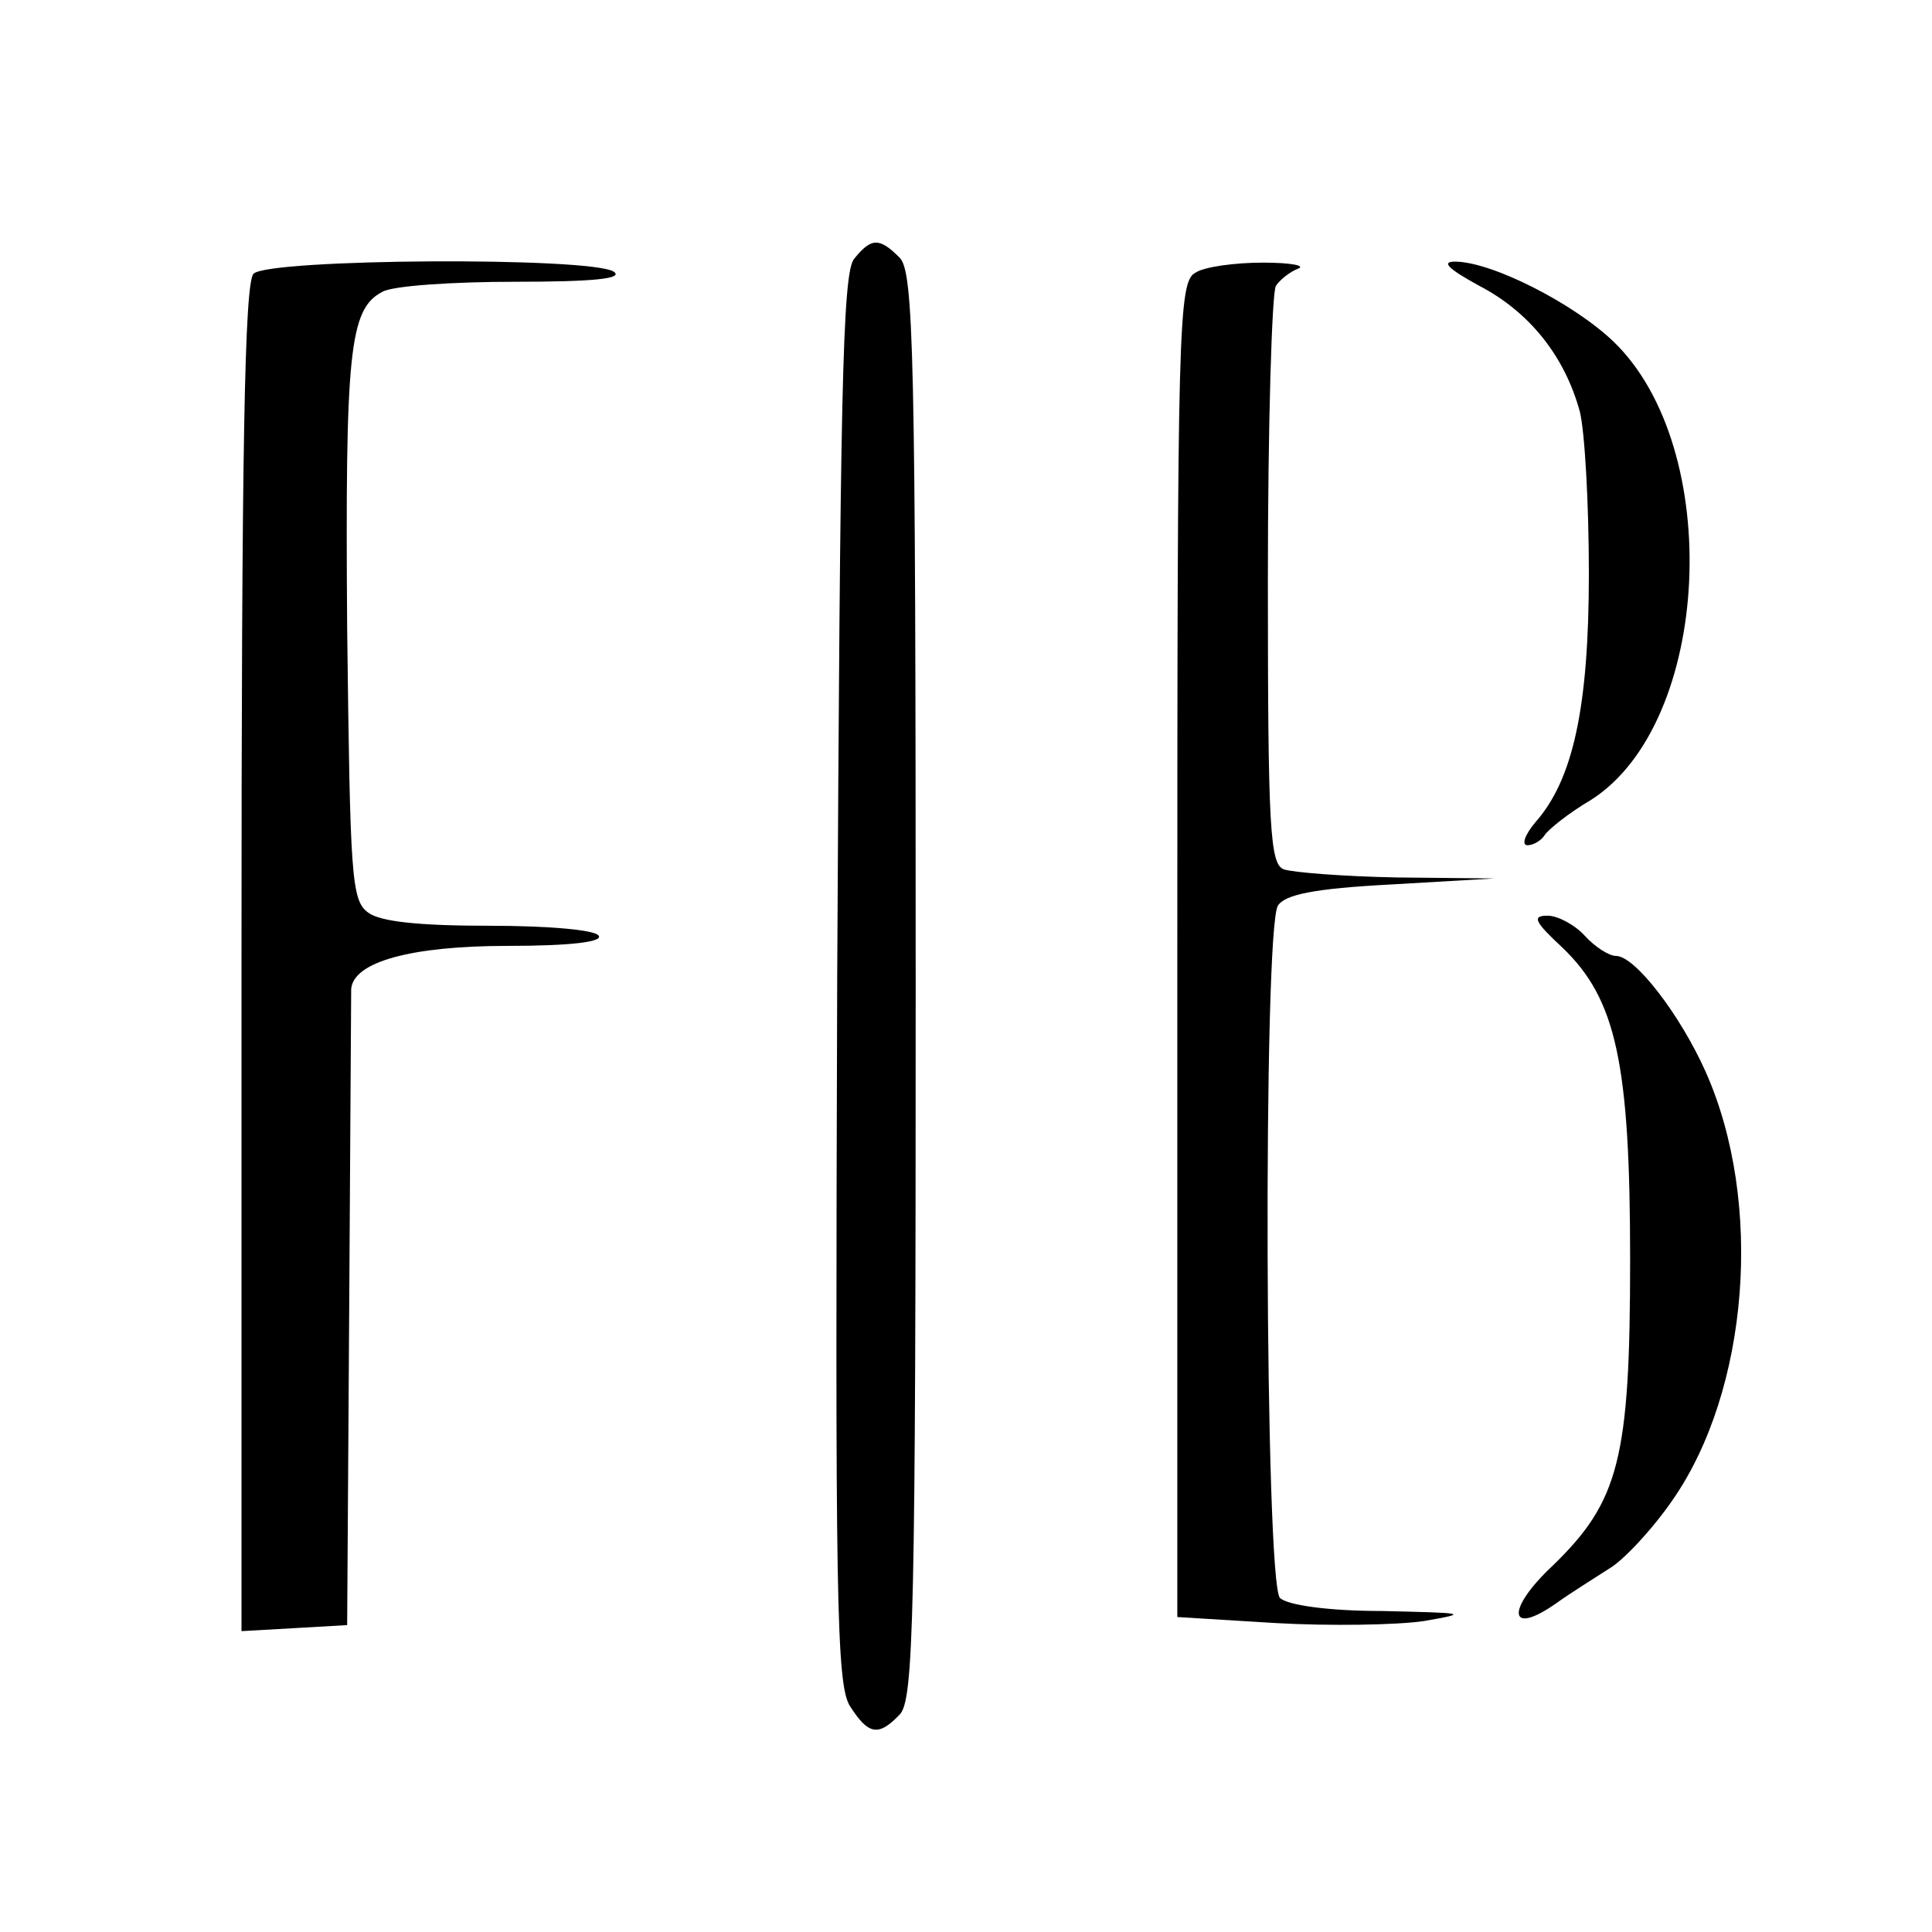 <?xml version="1.0" standalone="no"?>
<!DOCTYPE svg PUBLIC "-//W3C//DTD SVG 20010904//EN"
 "http://www.w3.org/TR/2001/REC-SVG-20010904/DTD/svg10.dtd">
<svg version="1.0" xmlns="http://www.w3.org/2000/svg"
 width="192pt" height="192pt" viewBox="0 0 192 192"
 preserveAspectRatio="xMidYMid meet">
<g transform="translate(0,192) scale(0.1,-0.1)"
fill="#000000" stroke="none">
<path d="M849 1663 c-12 -13 -14 -140 -17 -716 -2 -618 -1 -702 13 -723 18
-28 28 -30 49 -8 14 14 16 93 16 724 0 631 -2 710 -16 724 -20 20 -28 20 -45
-1z"/>
<path d="M252 1648 c-9 -9 -12 -174 -12 -681 l0 -668 53 3 52 3 2 310 c1 171
2 316 2 322 2 27 59 43 156 43 62 0 94 4 90 10 -3 6 -51 10 -109 10 -69 0
-108 4 -120 13 -17 12 -18 36 -21 283 -2 274 2 317 35 334 10 6 70 10 132 10
77 0 108 3 98 10 -23 15 -343 13 -358 -2z"/>
<path d="M1188 1649 c-17 -9 -18 -52 -18 -673 l0 -663 98 -6 c53 -3 120 -2
147 2 46 8 42 8 -41 10 -55 0 -95 6 -102 13 -15 15 -17 665 -2 688 7 11 36 17
112 21 l103 6 -97 1 c-53 1 -103 5 -112 8 -14 5 -16 40 -16 288 0 154 4 286 8
292 4 6 14 14 22 17 8 3 -7 6 -35 6 -27 0 -58 -4 -67 -10z"/>
<path d="M1470 1636 c50 -26 85 -70 100 -125 5 -20 9 -92 9 -161 0 -134 -16
-205 -53 -247 -11 -13 -14 -23 -8 -23 6 0 14 5 17 10 4 6 24 22 46 35 120 76
133 350 22 456 -40 38 -121 79 -157 79 -14 0 -7 -7 24 -24z"/>
<path d="M1553 978 c53 -51 67 -114 67 -310 0 -198 -11 -240 -77 -304 -47 -44
-44 -71 4 -37 14 10 38 25 52 34 14 8 43 39 63 68 76 109 91 296 33 426 -25
56 -70 115 -89 115 -7 0 -21 9 -31 20 -10 11 -27 20 -37 20 -16 0 -13 -6 15
-32z"/>
</g>
</svg>
